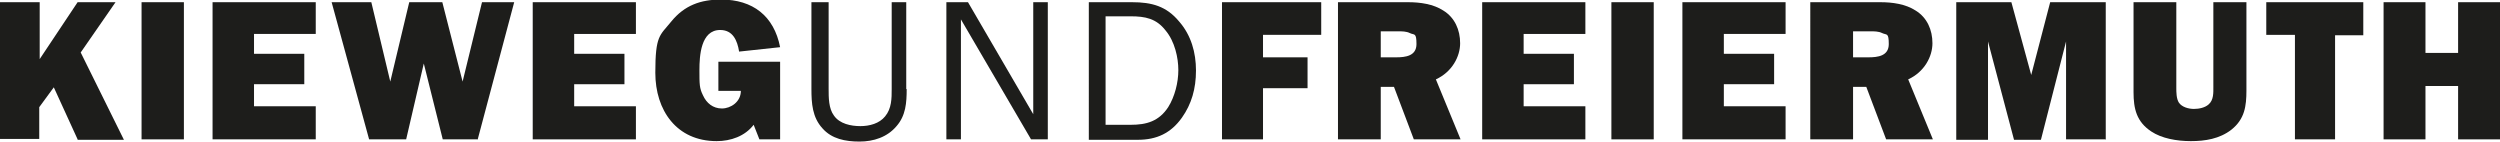 <?xml version="1.0" encoding="UTF-8"?>
<svg xmlns="http://www.w3.org/2000/svg" version="1.1" viewBox="0 0 566.9 32.1">
  <defs>
    <style>
      .cls-1 {
        fill: #1d1d1b;
      }
    </style>
  </defs>
  <!-- Generator: Adobe Illustrator 28.6.0, SVG Export Plug-In . SVG Version: 1.2.0 Build 709)  -->
  <g>
    <g id="Ebene_1">
      <g>
        <path class="cls-1" d="M17.6,31.6l-5.4-11.8-3.3,4.5v7.2H0V.5h9v12.9L17.6.5h8.6l-7.9,11.4,9.8,19.8h-10.5Z"/>
        <path class="cls-1" d="M41.7,31.6h-9.6V.5h9.6v31.2Z"/>
        <path class="cls-1" d="M71.6,31.6h-23.4V.5h23.4v7.2h-14v4.5h11.4v6.9h-11.4v5h14v7.4Z"/>
        <path class="cls-1" d="M108.4,31.6h-8l-4.3-17.2h0l-4,17.2h-8.4L75.2.5h9l4.3,18h0L92.8.5h7.5l4.6,18h0L109.3.5h7.3l-8.3,31.2Z"/>
        <path class="cls-1" d="M144.2,31.6h-23.4V.5h23.4v7.2h-14v4.5h11.4v6.9h-11.4v5h14v7.4Z"/>
        <path class="cls-1" d="M176.9,31.6h-4.7l-1.3-3.3c-2,2.6-5.2,3.7-8.4,3.7-9.1,0-13.9-7-13.9-15.5s1-8.4,3.6-11.6c3-3.7,6.7-5,11.3-5,7.2,0,12,3.7,13.4,10.8l-9.3,1c-.4-2.5-1.4-4.9-4.3-4.9-4.4,0-4.7,5.9-4.7,9.1s0,4.1.8,5.7c.8,1.8,2.3,3,4.3,3s4.3-1.5,4.3-4h-5.1v-6.6h14v17.4Z"/>
      </g>
      <g>
        <path class="cls-1" d="M205.6,20.2c0,3.1-.2,6-2.3,8.4-2.1,2.5-5.2,3.5-8.4,3.5s-6.3-.6-8.4-3c-2.3-2.5-2.5-5.7-2.5-8.9V.5h3.9v19.7c0,1.9,0,4.4,1.2,6,1.3,1.9,3.9,2.4,6,2.4s4.3-.6,5.6-2.2c1.5-1.8,1.5-4.1,1.5-6.2V.5h3.3v19.7Z"/>
        <path class="cls-1" d="M237.6,31.6h-3.8l-15.9-27.2v27.2h-3.3V.5h4.9l14.8,25.4V.5h3.3v31.2Z"/>
        <path class="cls-1" d="M246.8.5h9.9c4.5,0,7.8.9,10.7,4.4,2.7,3.1,3.8,7,3.8,11.1s-1,7.6-3.2,10.7c-2.5,3.5-5.7,5-10,5h-11.1V.5ZM256.4,28.3c3.6,0,6.4-.8,8.5-4,1.5-2.4,2.3-5.6,2.3-8.4s-.8-6.5-2.9-9c-2.1-2.7-4.6-3.2-7.9-3.2h-5.7v24.6h5.7Z"/>
      </g>
      <g>
        <path class="cls-1" d="M286.4,19.9v11.7h-9.3V.5h22.5v7.4h-13.2v5.1h10.1v7h-10.1Z"/>
        <path class="cls-1" d="M313.1,31.6h-9.7V.5h15.9c2.7,0,5.7.4,8,1.9,2.6,1.6,3.8,4.4,3.8,7.4s-1.8,6.5-5.5,8.2l5.6,13.6h-10.6l-4.5-11.9h-3v11.9ZM313.1,13h3.5c2.1,0,4.6-.3,4.6-3s-.5-2-1.5-2.5c-.8-.4-1.8-.4-2.7-.4h-3.9v6Z"/>
        <path class="cls-1" d="M359.5,31.6h-23.4V.5h23.4v7.2h-14v4.5h11.4v6.9h-11.4v5h14v7.4Z"/>
        <path class="cls-1" d="M375,31.6h-9.6V.5h9.6v31.2Z"/>
        <path class="cls-1" d="M404.9,31.6h-23.4V.5h23.4v7.2h-14v4.5h11.4v6.9h-11.4v5h14v7.4Z"/>
        <path class="cls-1" d="M420.2,31.6h-9.7V.5h15.9c2.7,0,5.7.4,8,1.9,2.6,1.6,3.8,4.4,3.8,7.4s-1.8,6.5-5.5,8.2l5.6,13.6h-10.6l-4.5-11.9h-3v11.9ZM420.2,13h3.5c2.1,0,4.6-.3,4.6-3s-.5-2-1.5-2.5c-.8-.4-1.8-.4-2.7-.4h-3.9v6Z"/>
        <path class="cls-1" d="M477.4,31.6h-8.9V9.4h0l-5.7,22.3h-6.1l-5.9-22.3h0v22.3h-7.2V.5h12.5l4.5,16.5h0l4.3-16.5h12.6v31.2Z"/>
        <path class="cls-1" d="M509.4,20.5c0,3.6-.4,6.5-3.4,8.9-2.7,2.1-6,2.6-9.2,2.6s-6.6-.6-9-2.2c-3.3-2.2-4-5.1-4-8.9V.5h9.7v19.4c0,1,0,2.5.6,3.4.7,1,2.2,1.4,3.4,1.4s2.5-.3,3.3-1c1.2-1,1.1-2.7,1.1-4.1V.5h7.5v20Z"/>
        <path class="cls-1" d="M529.5,31.6h-9.1V7.9h-6.5V.5h22v7.5h-6.4v23.7Z"/>
        <path class="cls-1" d="M566.9,31.6h-9.5v-12.1h-7.4v12.1h-9.5V.5h9.5v11.5h7.4V.5h9.5v31.2Z"/>
      </g>
    </g>
  </g>
</svg>